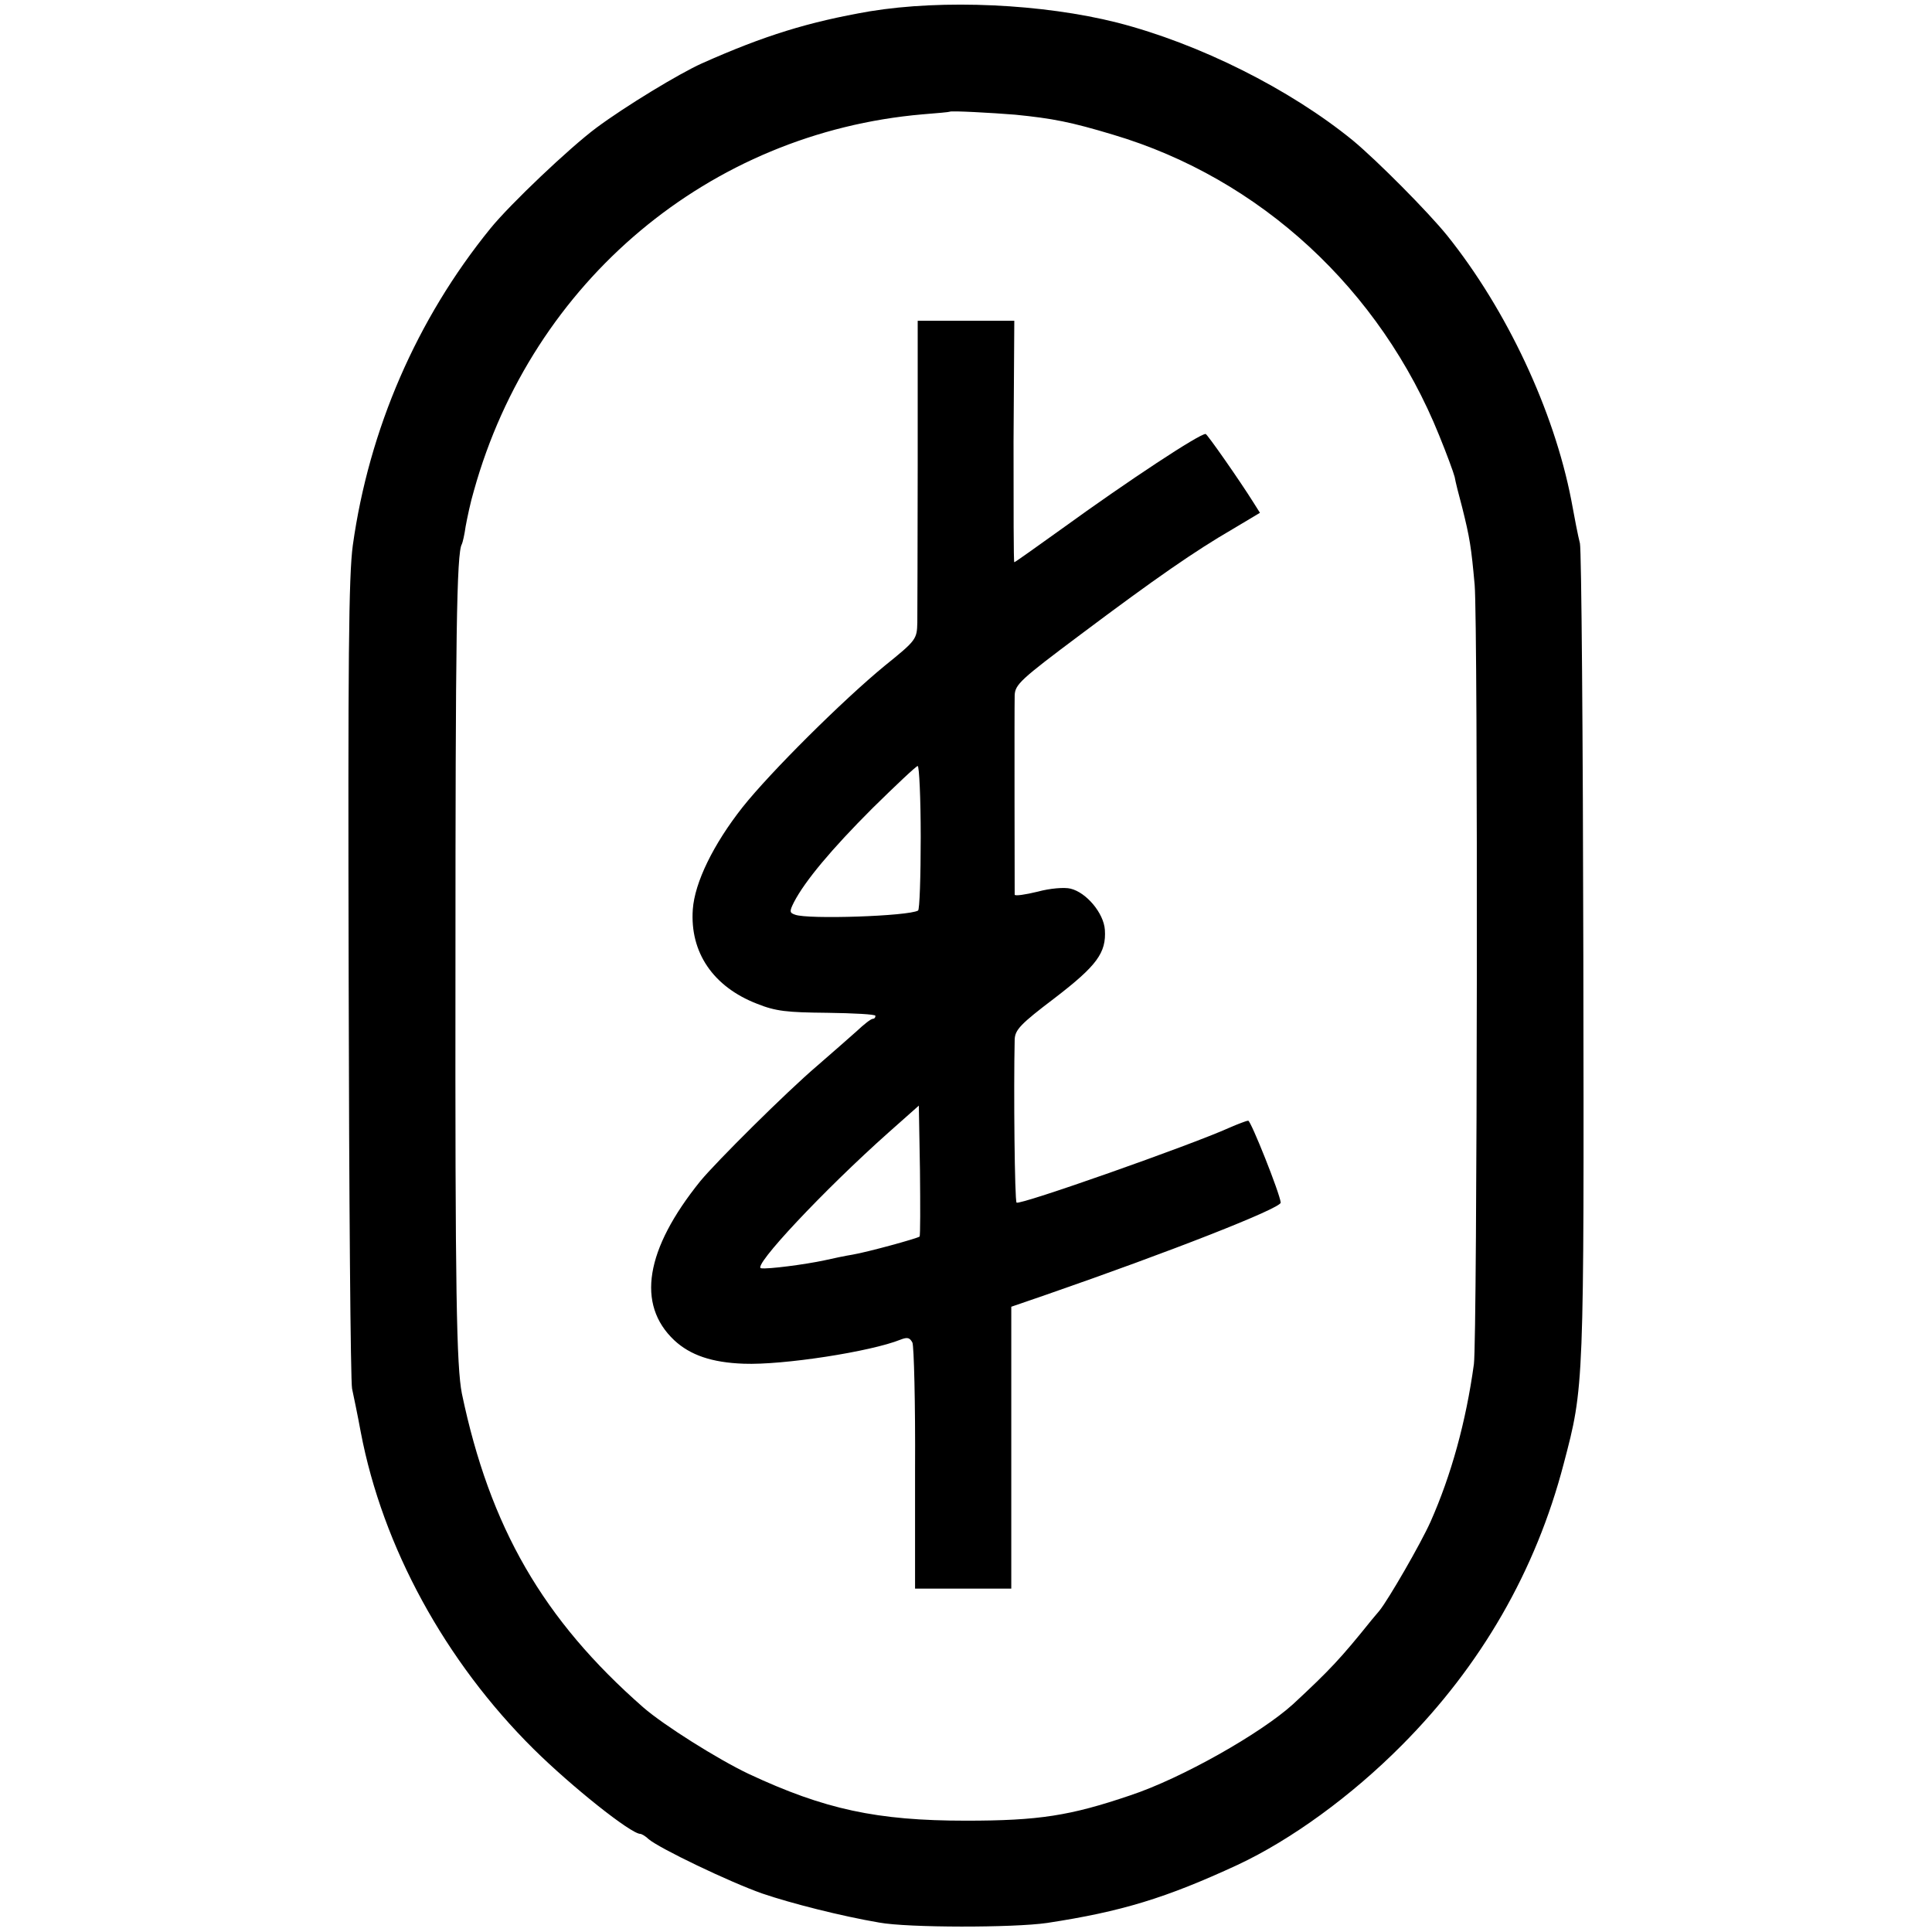 <?xml version="1.0" standalone="no"?>
<!DOCTYPE svg PUBLIC "-//W3C//DTD SVG 20010904//EN"
 "http://www.w3.org/TR/2001/REC-SVG-20010904/DTD/svg10.dtd">
<svg version="1.0" xmlns="http://www.w3.org/2000/svg"
 width="512pt" height="512pt" viewBox="0 0 512 512"
 preserveAspectRatio="xMidYMid meet">
<g transform="translate(0,512) scale(0.1,-0.1)"
fill="#000000" stroke="none">
<path d="M2305 5090 c-162 -28 -279 -64 -445 -138 -60 -27 -202 -113 -280
-171 -71 -53 -228 -202 -280 -266 -196 -241 -322 -533 -365 -840 -11 -81 -13
-302 -11 -1150 1 -577 5 -1066 9 -1085 4 -19 15 -71 23 -115 58 -305 224 -608
458 -840 100 -99 258 -225 283 -225 3 0 14 -6 22 -14 28 -24 213 -113 301
-144 76 -26 210 -60 310 -77 76 -14 356 -14 445 -1 197 30 315 66 505 154 141
66 301 182 435 317 210 211 355 462 429 746 54 205 54 199 52 1344 -1 583 -5
1076 -9 1095 -5 19 -15 71 -23 115 -46 237 -171 504 -329 701 -51 63 -185 198
-250 252 -167 136 -406 256 -624 312 -198 50 -461 62 -656 30z m386 -274 c99
-10 146 -19 259 -53 390 -116 708 -410 864 -797 20 -49 38 -98 41 -110 2 -12
11 -48 20 -81 20 -80 24 -105 33 -205 9 -107 7 -1997 -2 -2065 -21 -153 -60
-294 -115 -418 -26 -58 -111 -205 -135 -235 -6 -7 -15 -18 -21 -25 -82 -102
-110 -132 -208 -223 -86 -78 -296 -197 -432 -242 -159 -54 -242 -67 -435 -67
-236 0 -375 30 -576 124 -82 39 -225 129 -279 176 -266 233 -407 478 -481 832
-14 72 -18 264 -17 1133 0 869 3 1096 17 1118 2 4 7 25 10 47 4 22 13 65 22
95 155 555 624 948 1189 997 39 3 71 6 72 7 3 3 113 -3 174 -8z"/>
<path d="M2432 3893 c0 -208 -1 -398 -1 -423 -1 -44 -3 -47 -86 -114 -112 -92
-303 -282 -377 -375 -78 -99 -127 -200 -132 -271 -8 -114 54 -205 170 -250 50
-20 79 -23 186 -24 71 -1 128 -4 128 -8 0 -5 -3 -8 -7 -8 -5 0 -24 -15 -43
-33 -19 -17 -67 -59 -105 -92 -81 -69 -267 -254 -309 -305 -146 -181 -170
-327 -69 -422 42 -39 99 -59 184 -62 104 -4 337 32 416 64 18 7 24 5 31 -8 4
-9 8 -160 7 -334 l0 -318 127 0 128 0 0 374 0 373 93 32 c326 113 622 229 621
244 -2 24 -79 217 -86 217 -5 0 -28 -9 -51 -19 -102 -46 -556 -206 -563 -198
-5 5 -8 298 -5 432 1 26 15 41 106 110 112 86 137 120 133 181 -3 44 -49 99
-91 109 -16 4 -54 1 -87 -8 -33 -8 -60 -12 -61 -8 0 9 -1 491 0 528 1 29 15
42 174 161 200 150 304 222 404 280 l72 43 -17 27 c-37 59 -123 182 -127 182
-17 0 -204 -123 -382 -252 -67 -48 -123 -88 -125 -88 -2 0 -2 144 -2 320 l2
320 -128 0 -128 0 0 -377z m8 -992 c0 -105 -3 -192 -7 -194 -25 -15 -293 -24
-326 -11 -15 5 -15 9 -3 33 29 56 99 140 208 249 62 61 116 112 120 112 4 0 8
-85 8 -189z m-3 -1058 c-6 -5 -137 -41 -178 -48 -19 -3 -52 -10 -74 -15 -51
-11 -151 -24 -168 -21 -25 3 165 206 338 360 l80 71 3 -171 c1 -95 1 -174 -1
-176z"/>
</g>
</svg>
